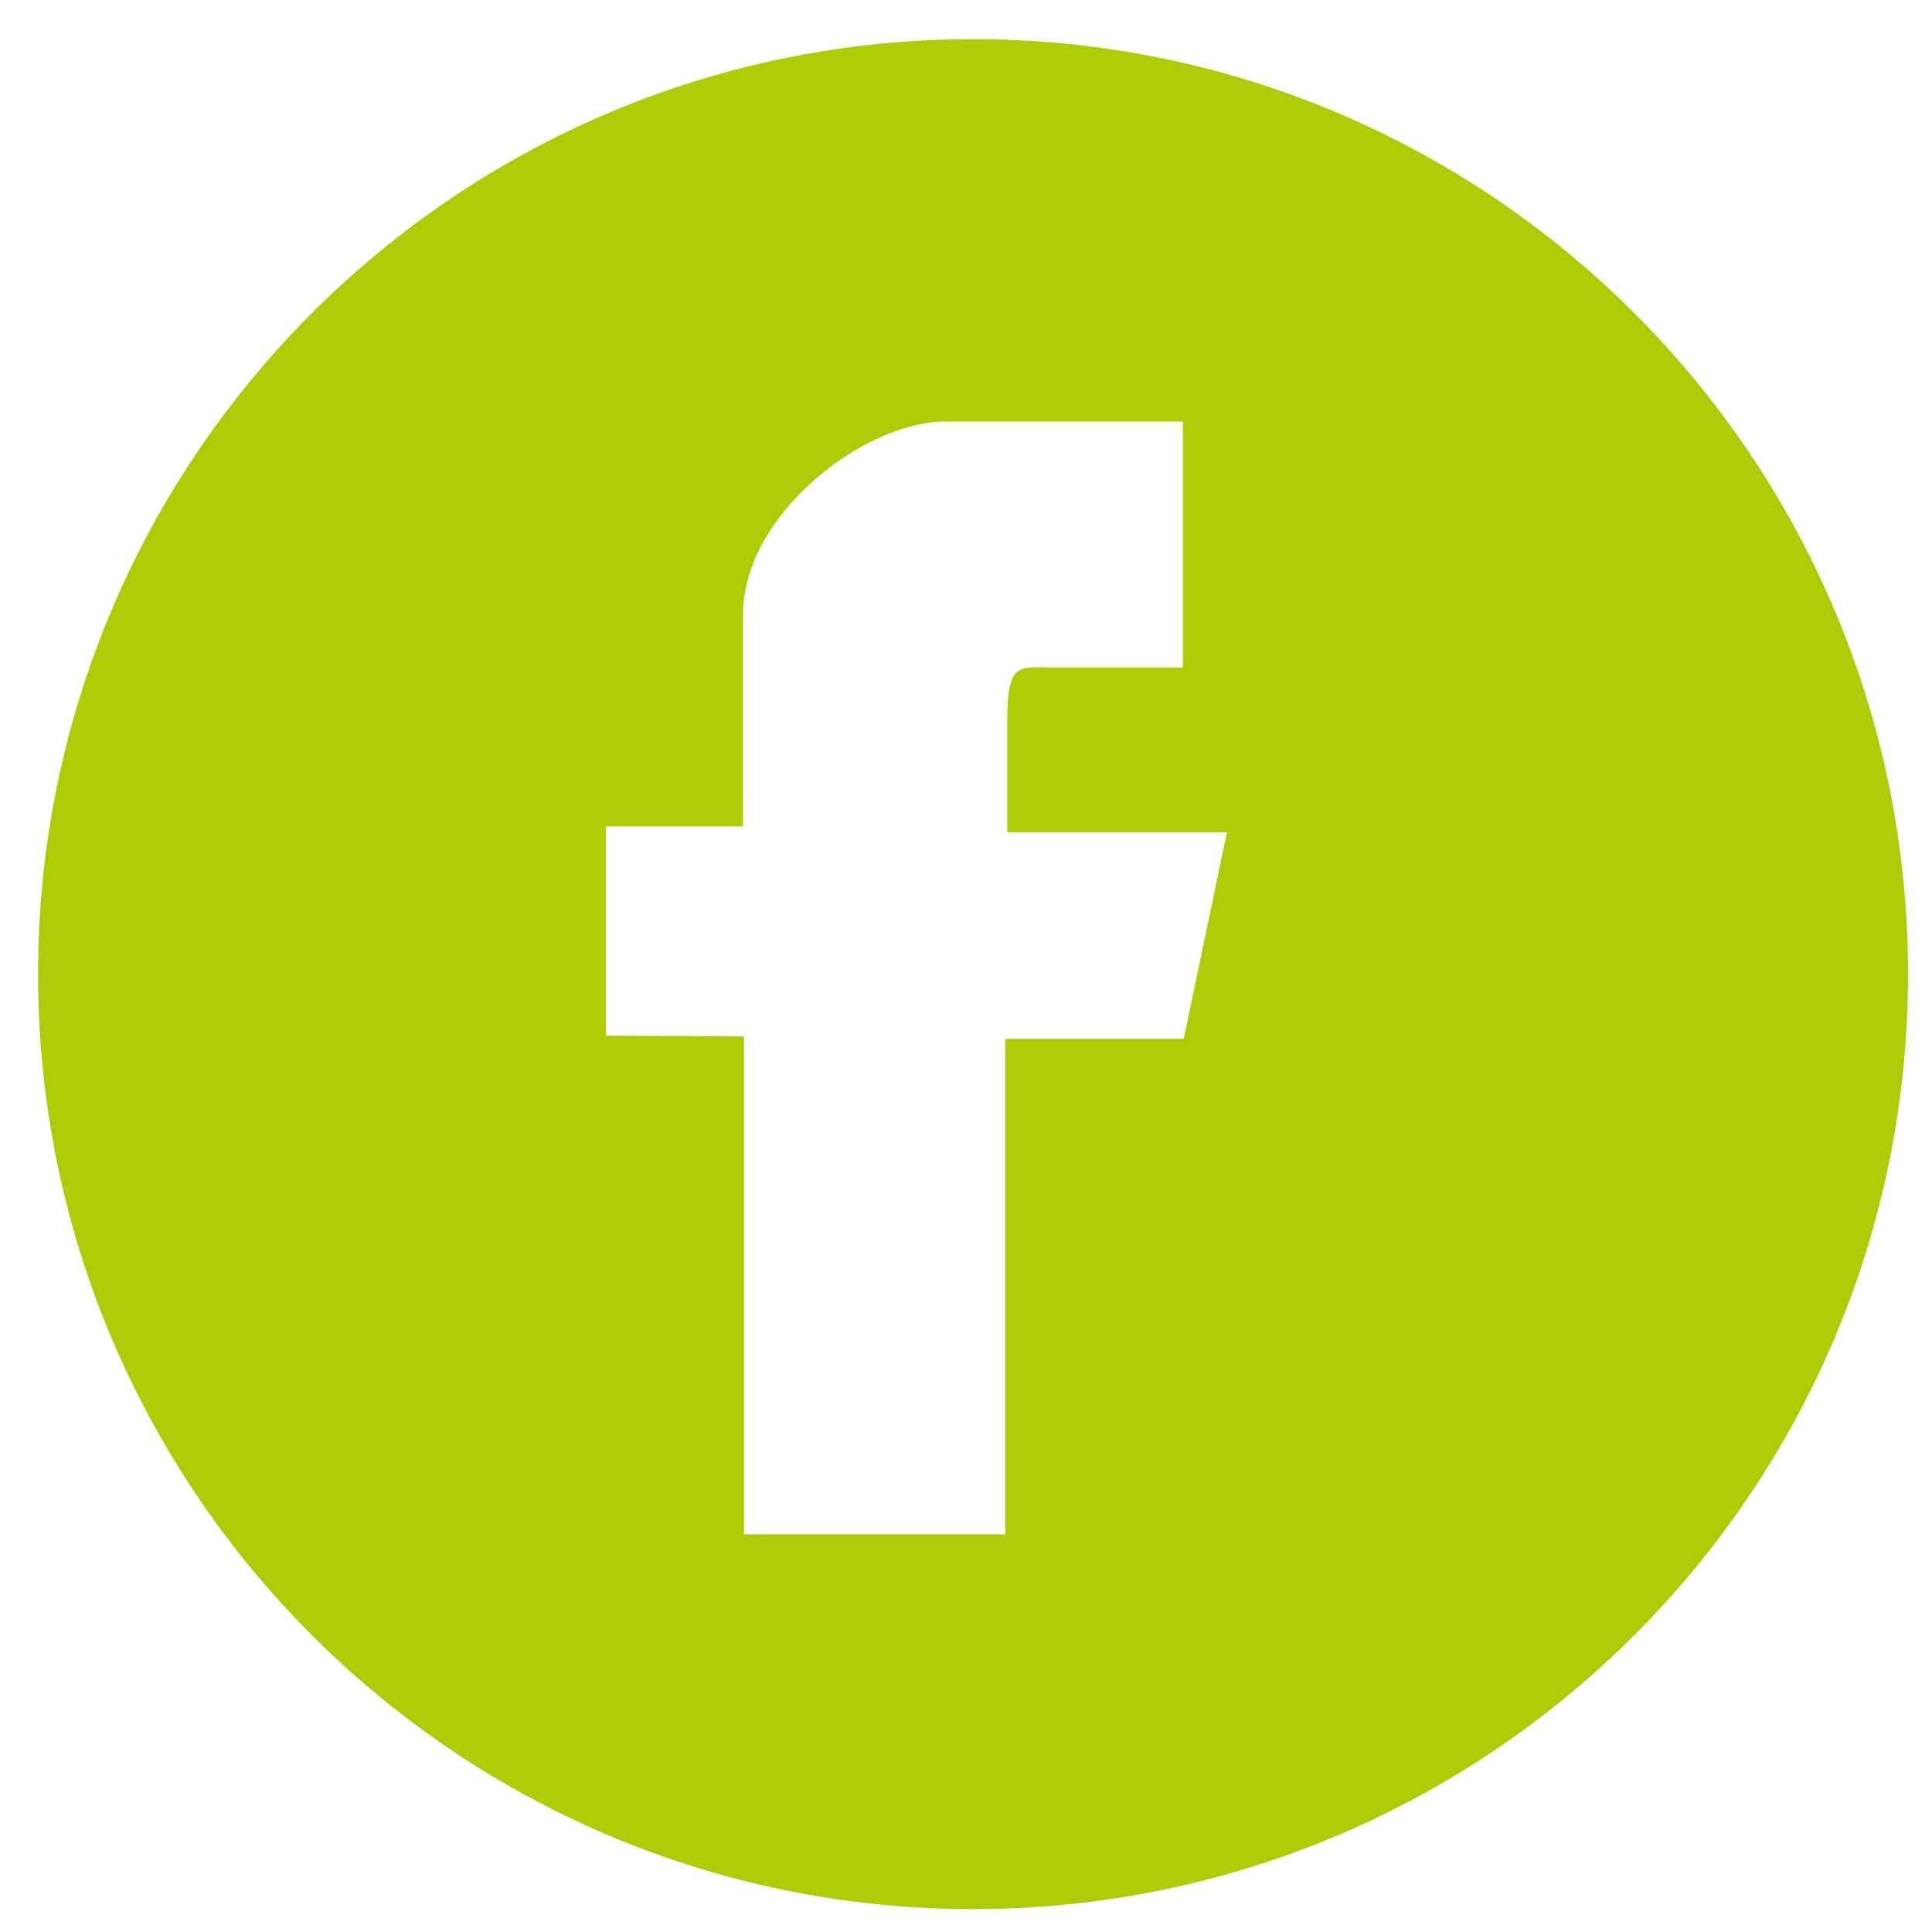 <svg xmlns="http://www.w3.org/2000/svg" xmlns:xlink="http://www.w3.org/1999/xlink" width="40px" height="40px"><path fill-rule="evenodd" fill="rgb(175, 203, 8)" d="M20.147,0.811 C9.456,0.811 0.788,9.478 0.788,20.168 C0.788,30.859 9.456,39.526 20.147,39.526 C30.838,39.526 39.504,30.859 39.504,20.168 C39.504,9.478 30.838,0.811 20.147,0.811 ZM24.508,21.508 L20.814,21.508 L20.814,31.766 L15.404,31.766 L15.404,21.459 L12.544,21.441 L12.544,17.110 L15.384,17.110 C15.384,17.110 15.384,14.832 15.384,12.715 C15.384,10.660 17.884,8.727 19.578,8.727 C22.120,8.727 24.490,8.727 24.490,8.727 L24.490,13.82 C24.490,13.82 23.27,13.82 21.859,13.82 C21.102,13.82 20.853,13.661 20.853,14.95 C20.853,15.219 20.853,17.231 20.853,17.231 L25.402,17.231 L24.508,21.508 Z"></path></svg>